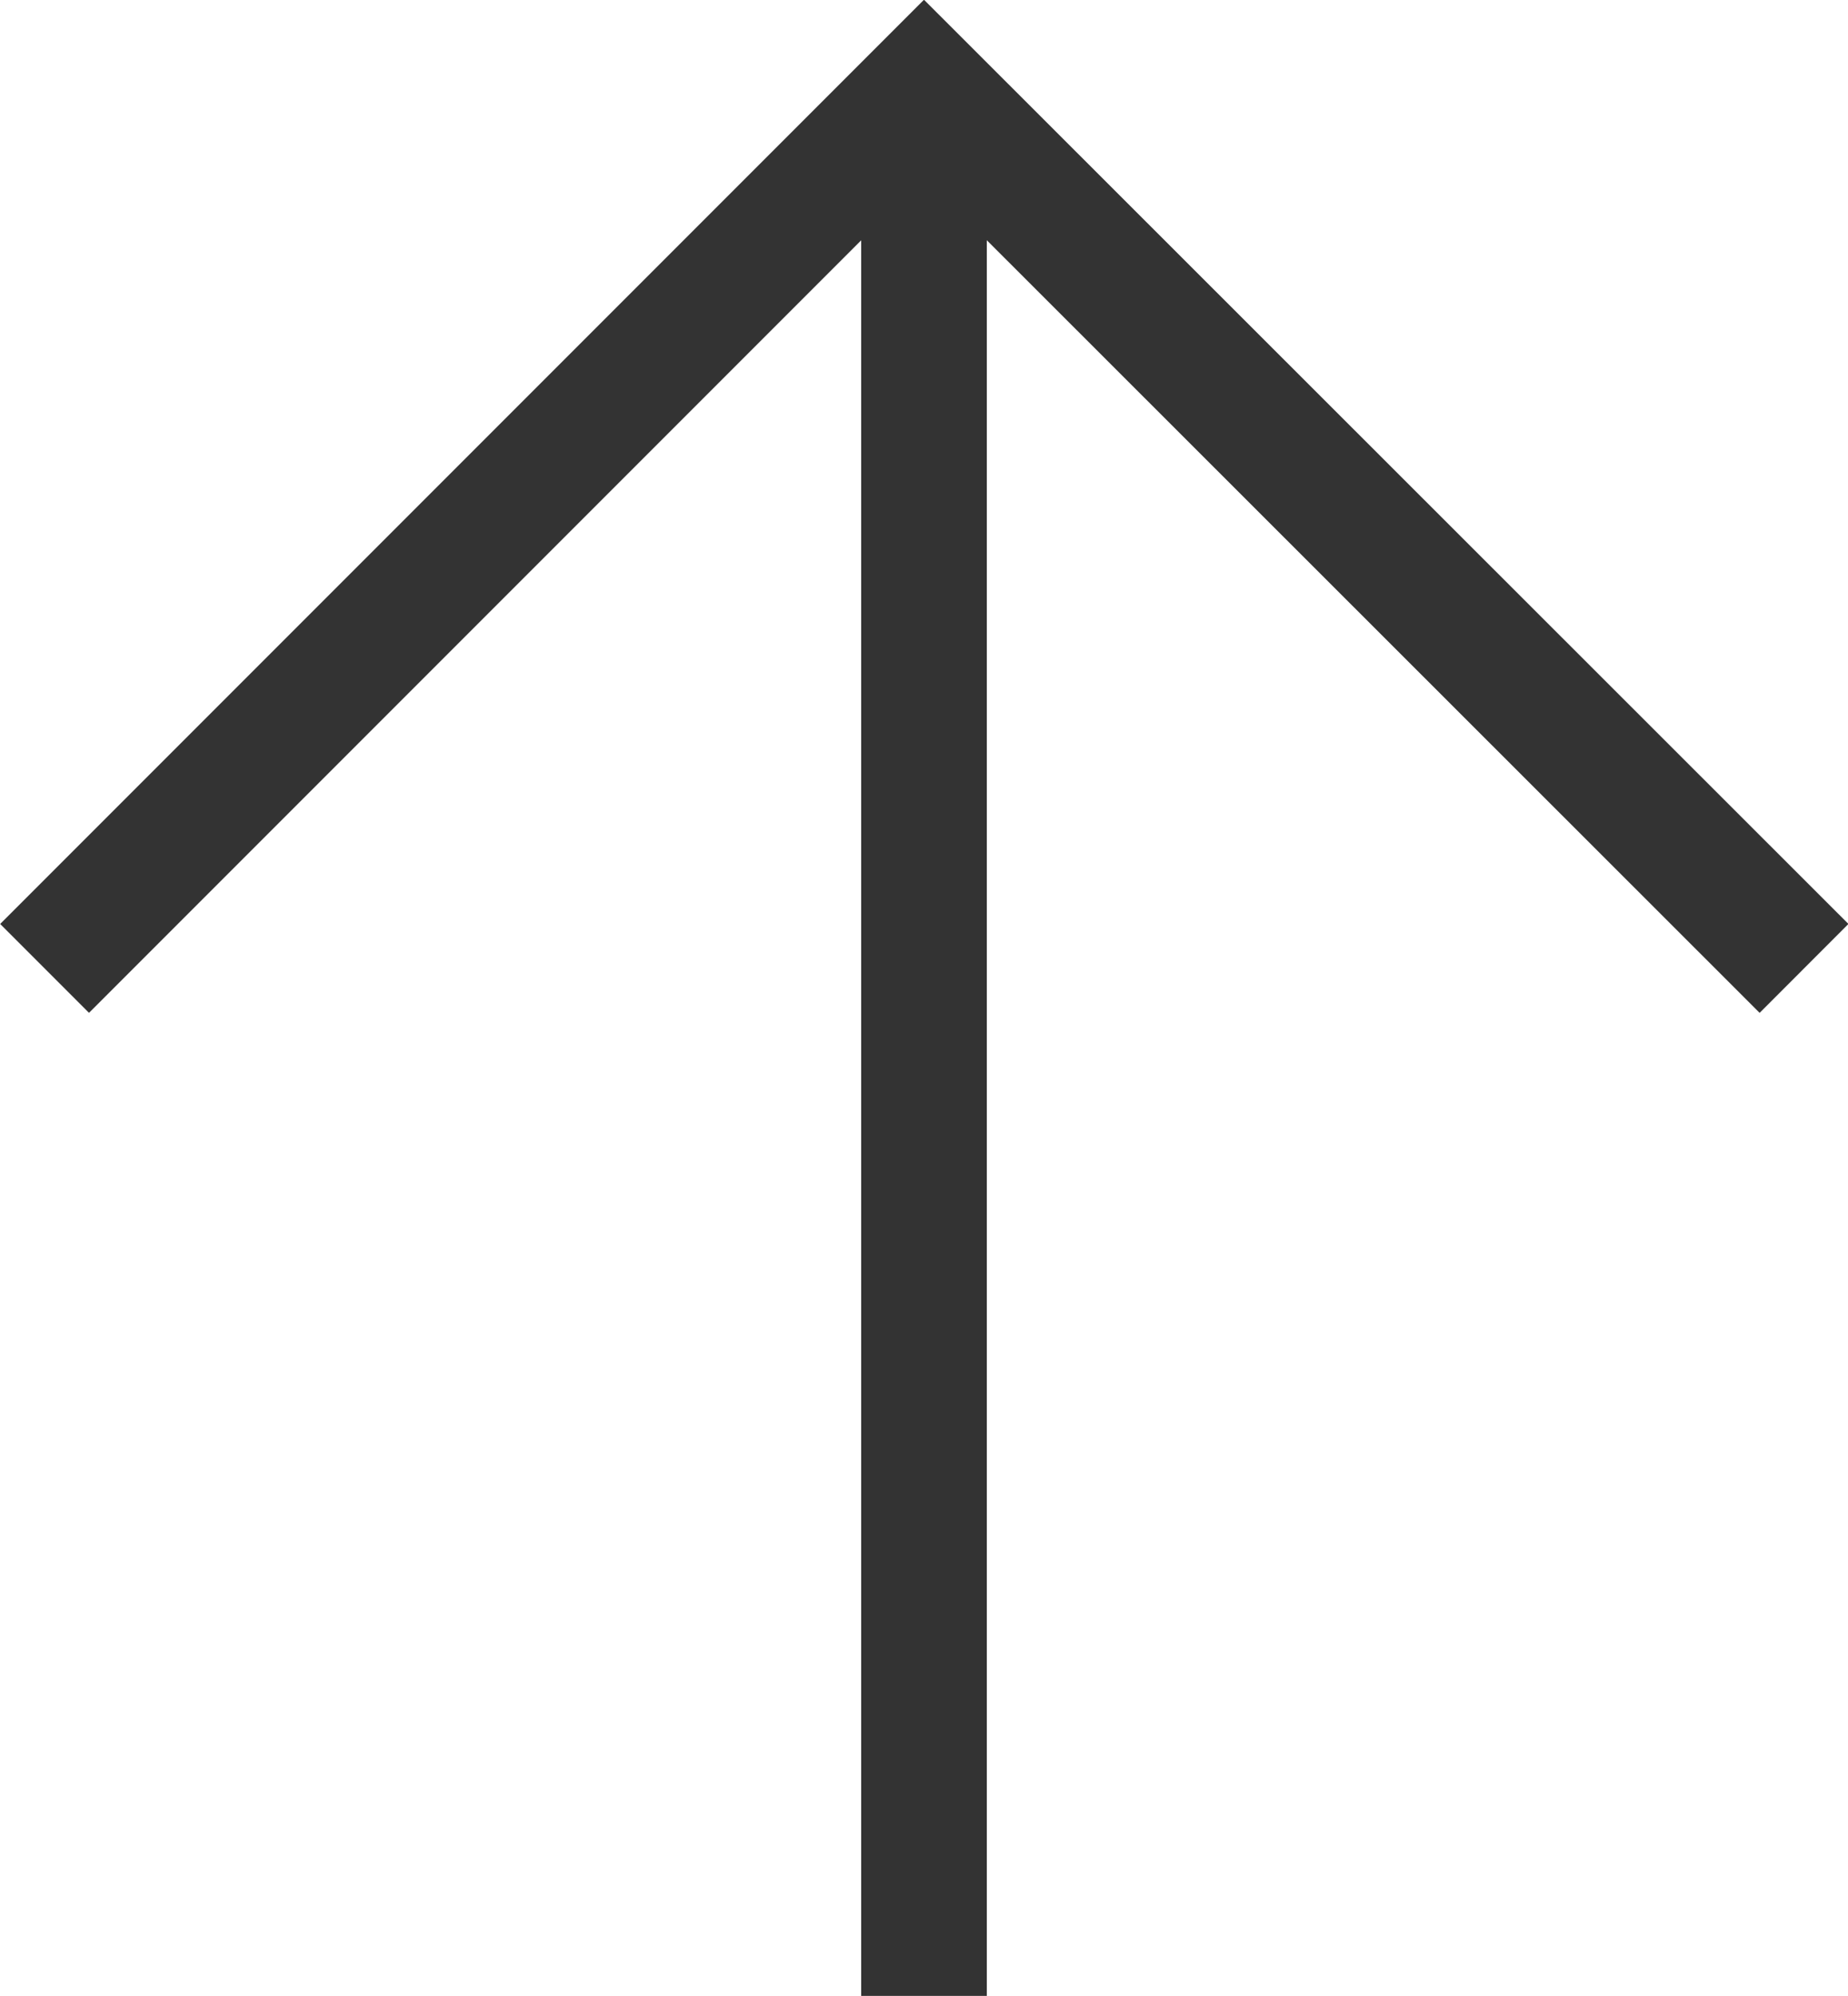 <svg xmlns="http://www.w3.org/2000/svg" viewBox="0 0 29.42 31.76"><defs><style>.cls-1{fill:none;stroke:#333;stroke-miterlimit:10;stroke-width:2px;}</style></defs><g id="图层_2" data-name="图层 2"><g id="图层_1-2" data-name="图层 1"><line class="cls-1" x1="14.71" y1="31.76" x2="14.71" y2="1.41"/><polyline class="cls-1" points="0.71 15.41 14.71 1.41 28.72 15.41"/></g></g></svg>